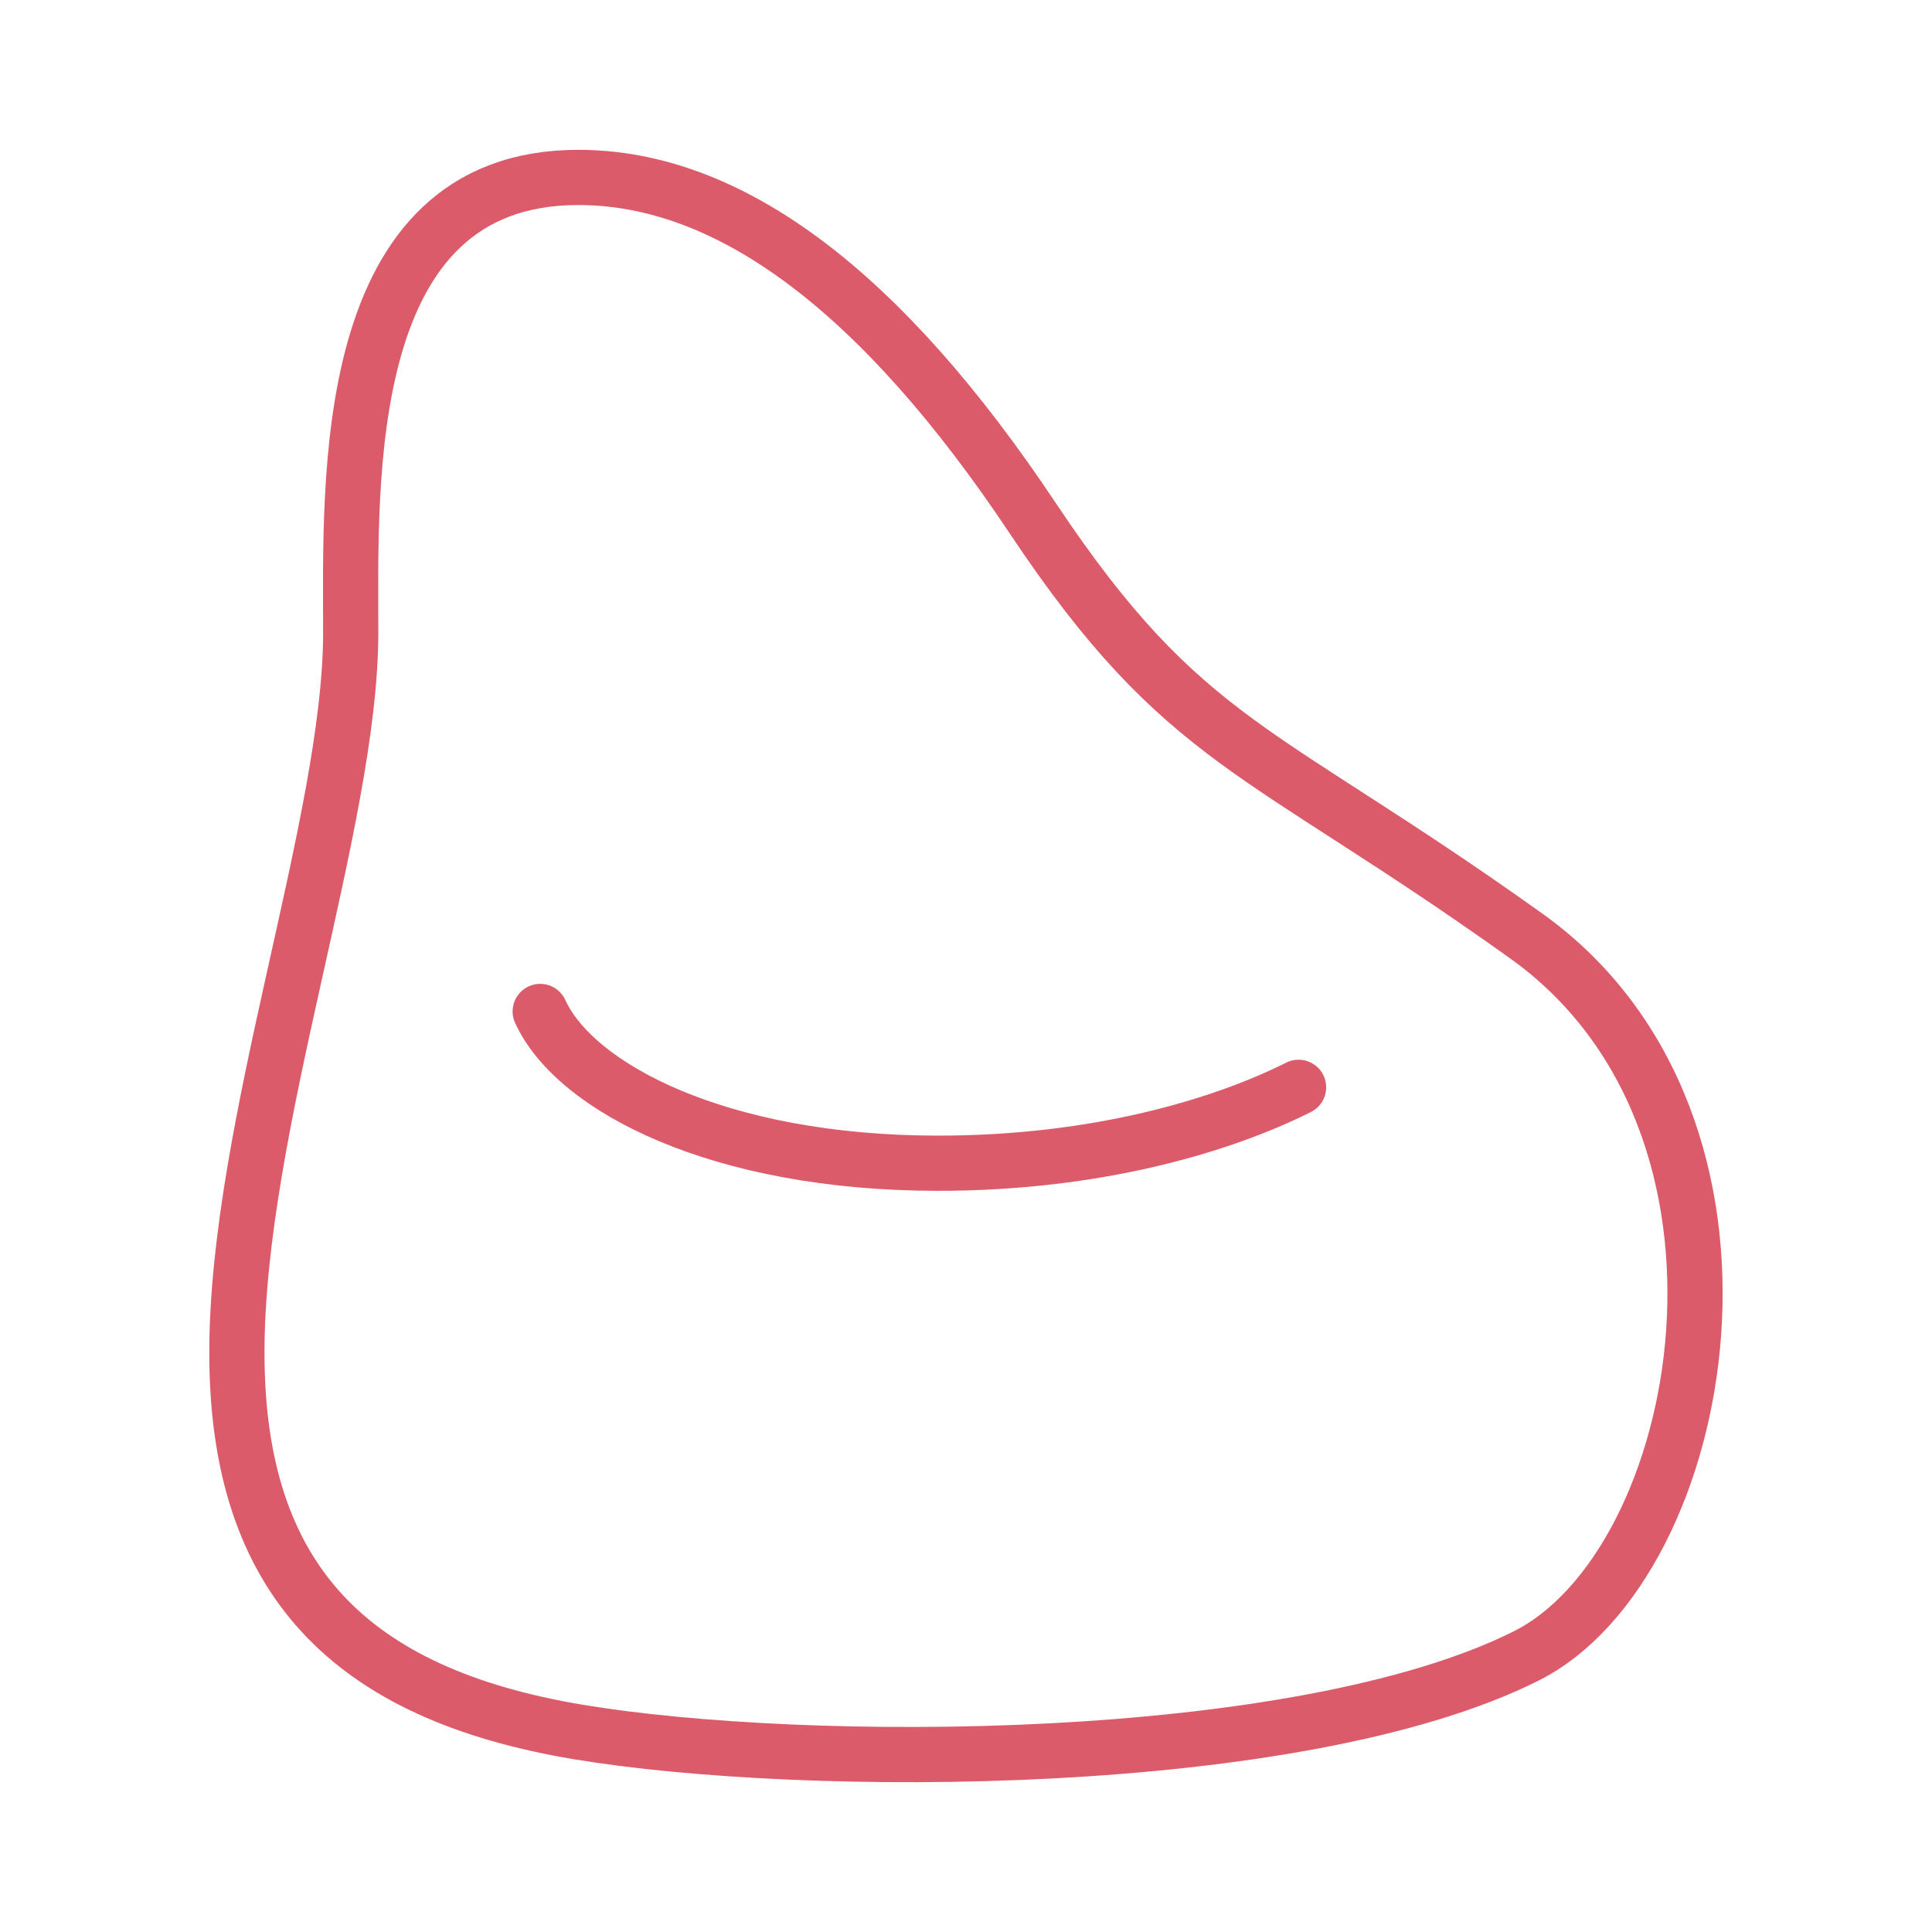 <?xml version="1.0" encoding="utf-8"?>
<!-- Generator: Adobe Illustrator 16.0.0, SVG Export Plug-In . SVG Version: 6.00 Build 0)  -->
<!DOCTYPE svg PUBLIC "-//W3C//DTD SVG 1.1//EN" "http://www.w3.org/Graphics/SVG/1.1/DTD/svg11.dtd">
<svg version="1.1" id="Calque_1" xmlns="http://www.w3.org/2000/svg" xmlns:xlink="http://www.w3.org/1999/xlink" x="0px" y="0px"
	 width="49px" height="49px" viewBox="0 0 49 49" enable-background="new 0 0 49 49" xml:space="preserve">
<g>
	<path fill="none" stroke="#DC5B6A" stroke-width="1.4" stroke-linecap="round" stroke-miterlimit="10" d="M14.665,4.5
		c-6.082,0-5.77,7.692-5.77,11.541c0,4.807-2.887,12.501-2.887,18.269c0,5.769,2.887,8.652,8.656,9.617
		c5.769,0.959,18.27,0.959,24.037-1.925c4.634-2.316,6.71-13.48,0-18.269c-6.728-4.809-8.652-4.809-12.501-10.579
		C22.357,7.384,18.509,4.5,14.665,4.5z"/>
	<path fill="none" stroke="#DC5B6A" stroke-width="1.4" stroke-linecap="round" stroke-miterlimit="10" d="M32.935,27.577
		c-1.925,0.965-5.098,1.925-9.139,1.925c-5.573,0-9.216-1.925-10.095-3.849"/>
</g>
</svg>
